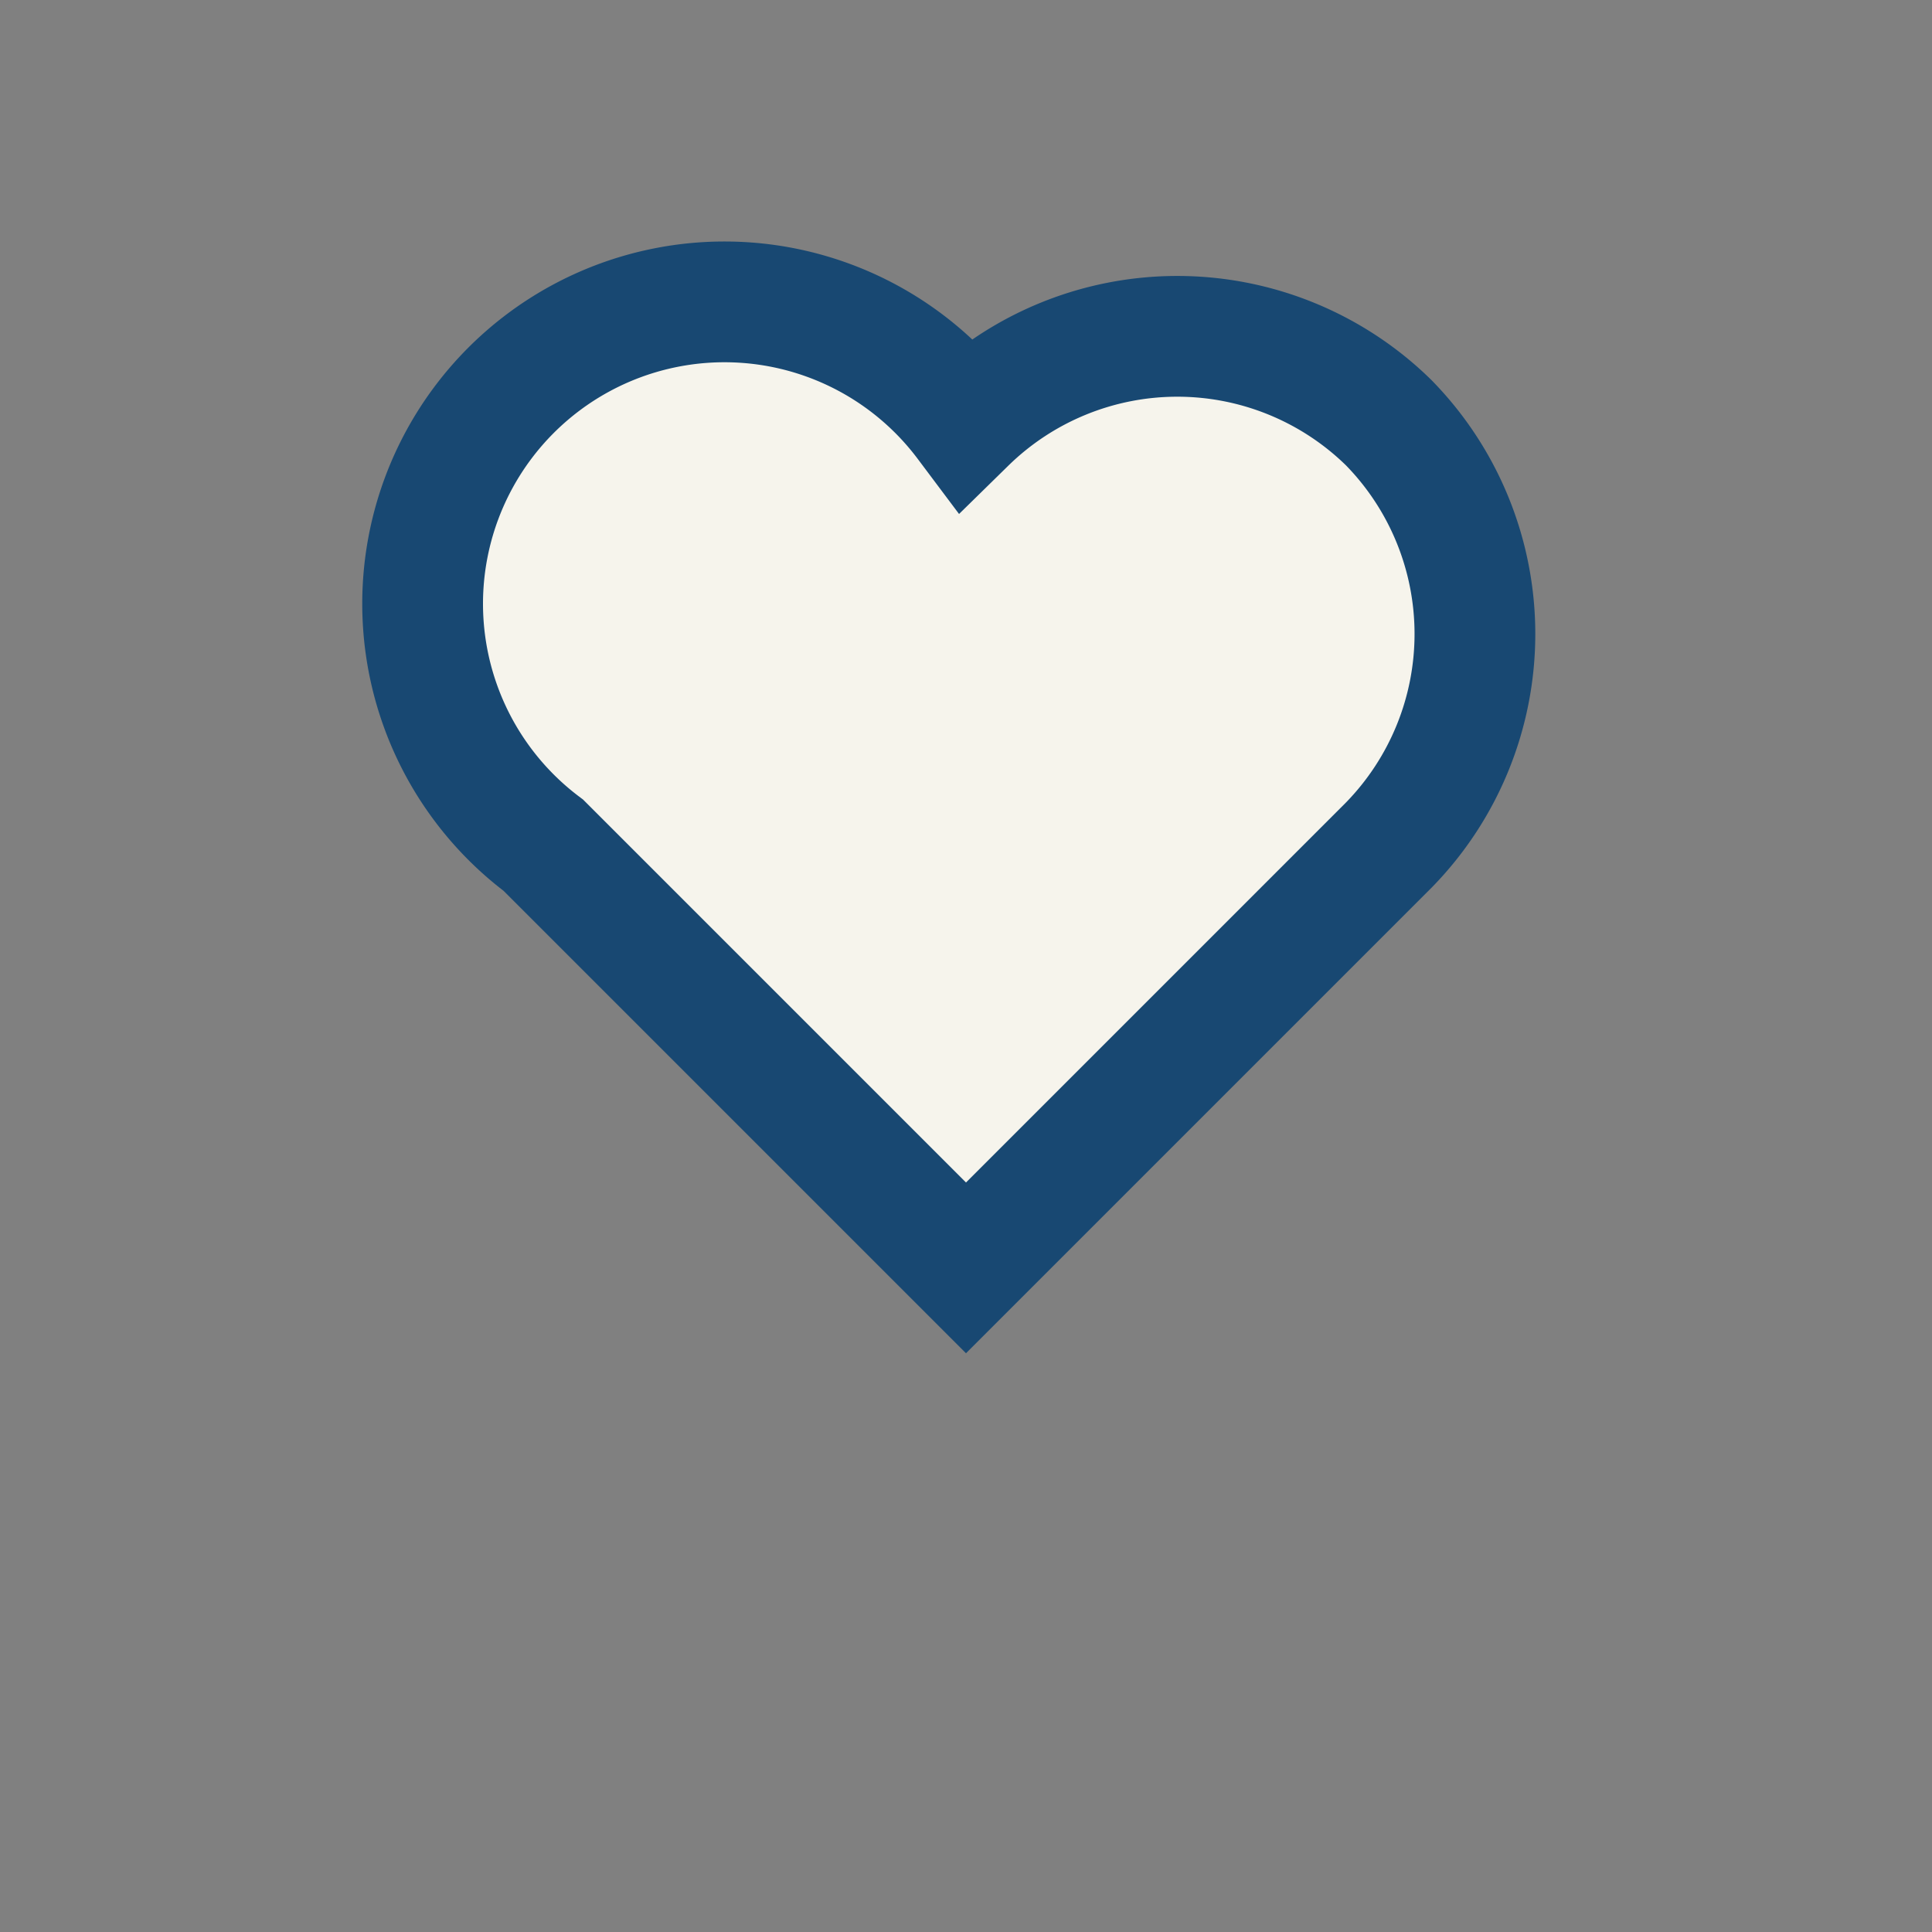 <?xml version="1.0" encoding="UTF-8"?>
<svg xmlns="http://www.w3.org/2000/svg" width="32" height="32" viewBox="0 0 32 32"><rect x="0" y="0" width="32" height="32" fill="#808080" stroke="none"/><path d="M23 7a5 5 0 0 1 0 7l-7 7-7-7a5 5 0 1 1 7-7 5 5 0 0 1 7 0z" fill="#F6F4EC" stroke="#184872" stroke-width="2"/></svg>
